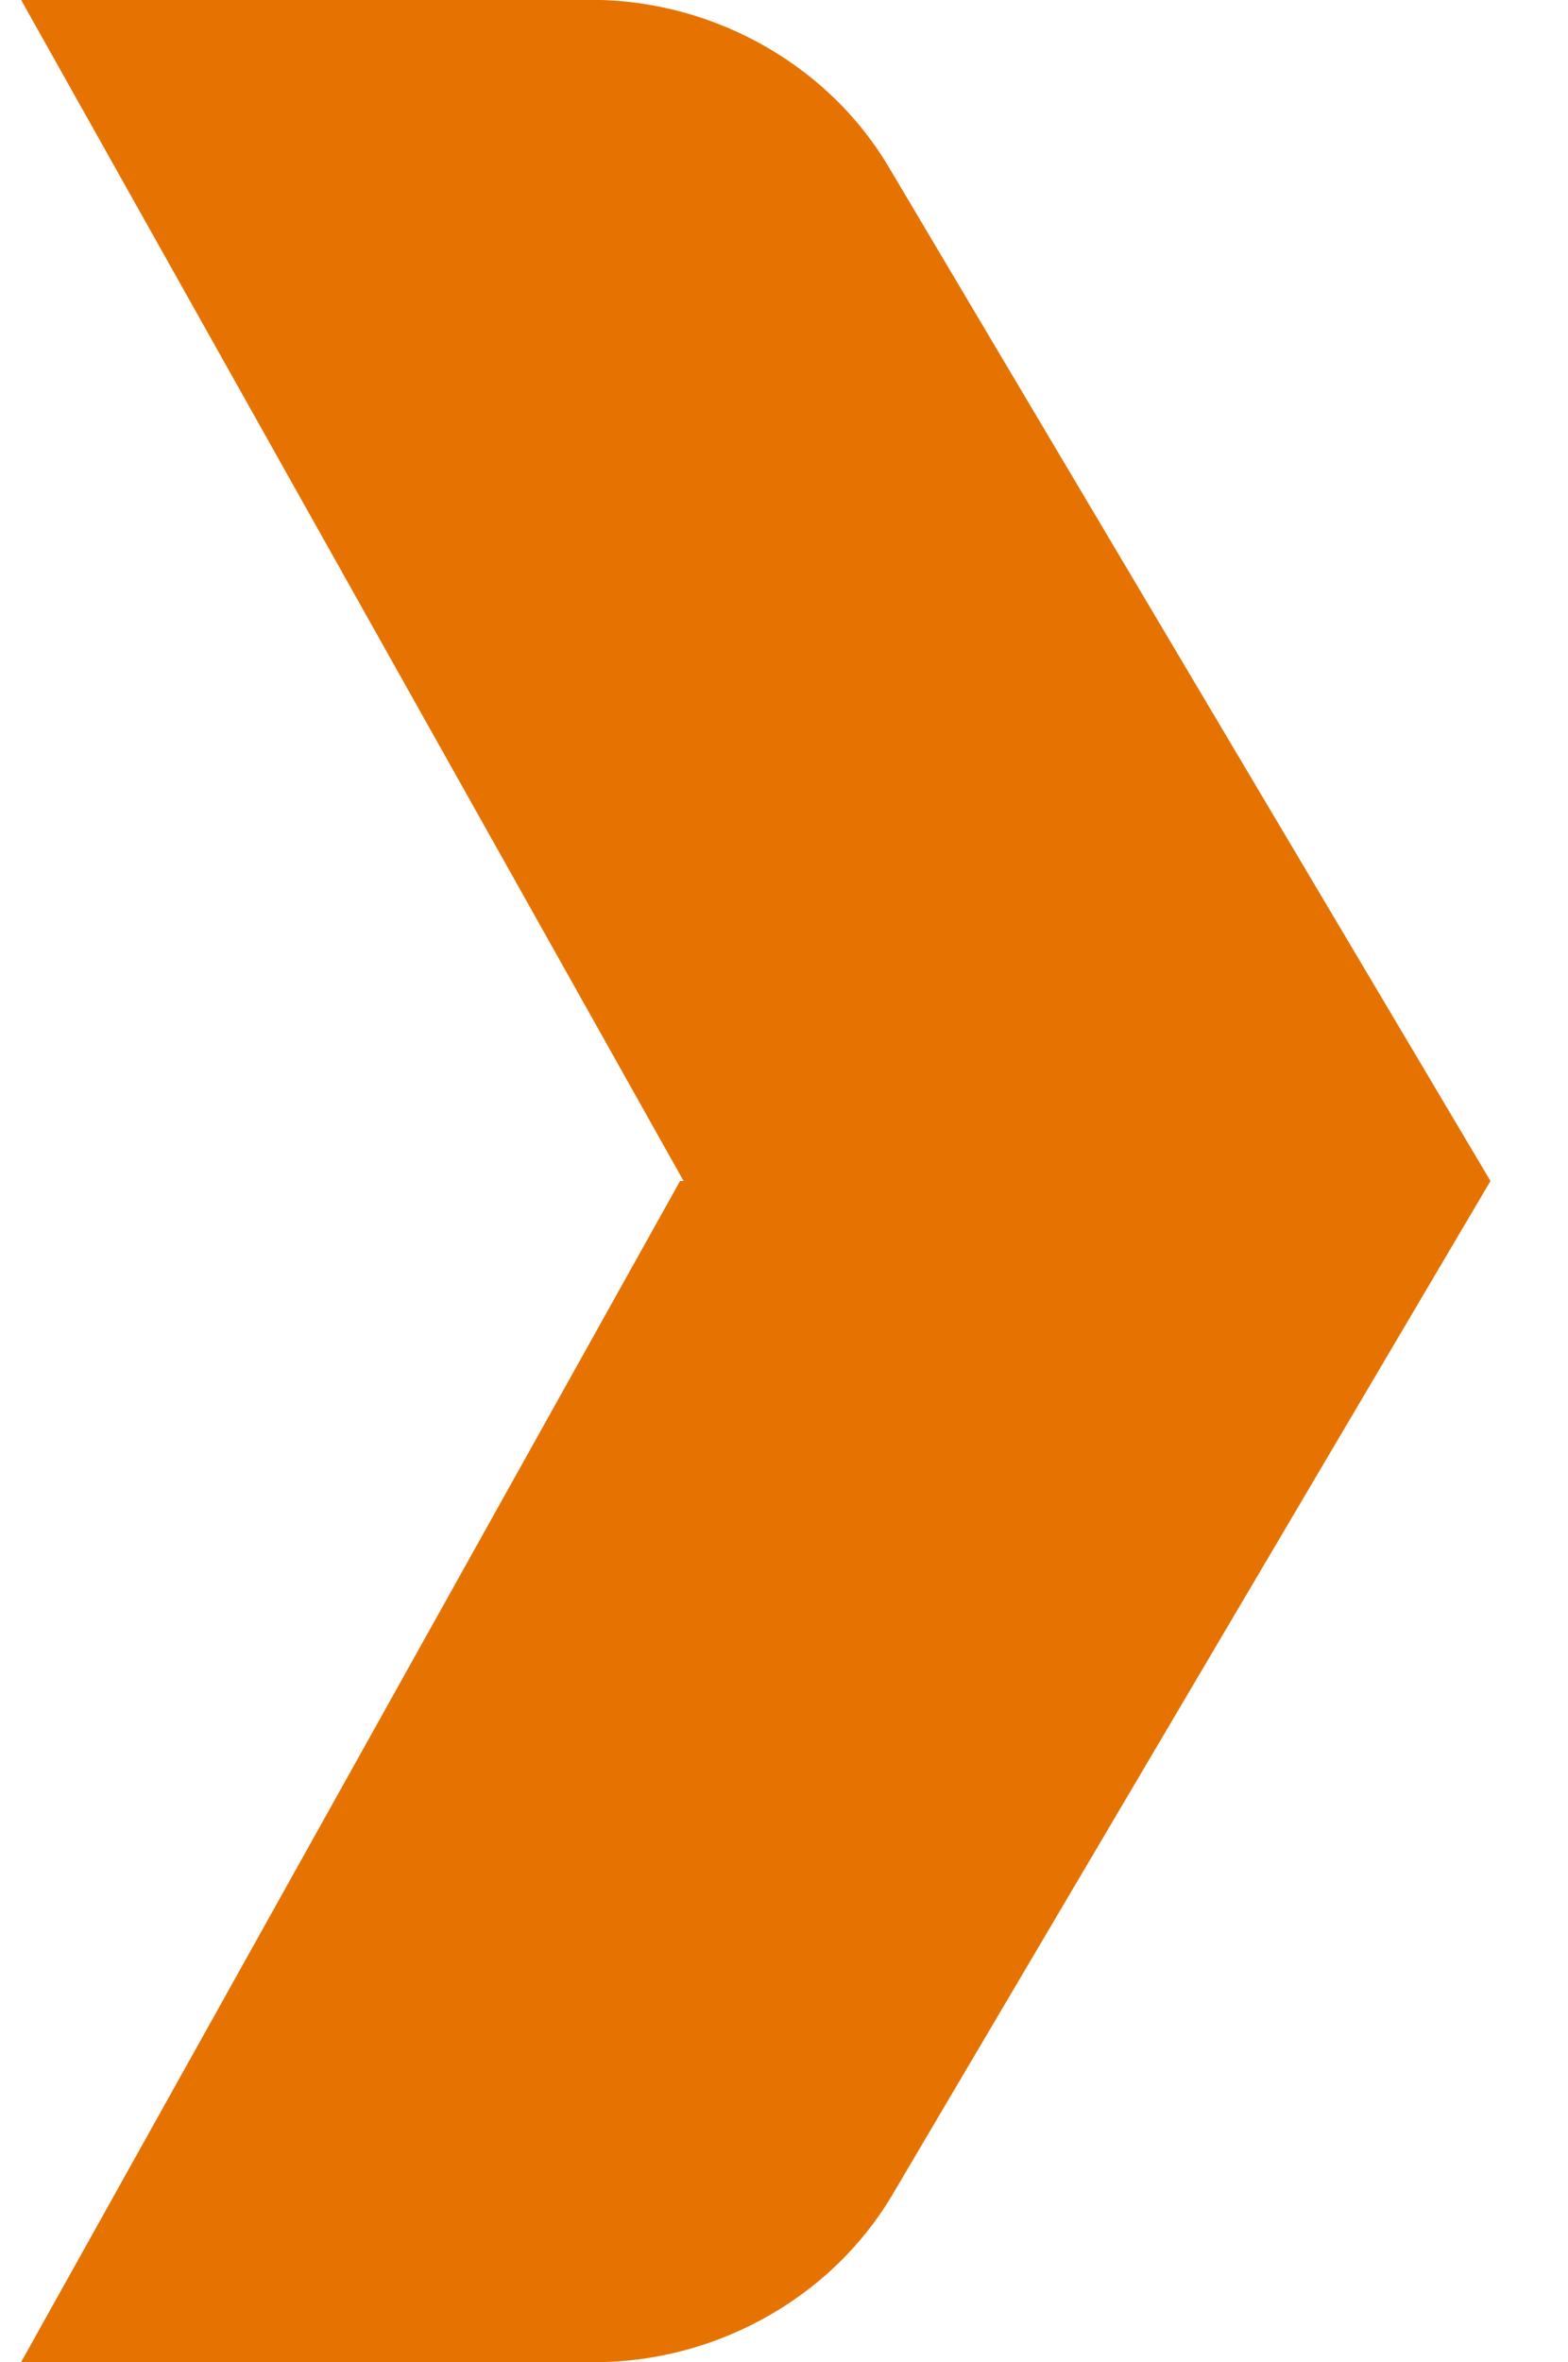 <?xml version="1.0" encoding="utf-8"?>
<!-- Generator: Adobe Illustrator 26.2.1, SVG Export Plug-In . SVG Version: 6.00 Build 0)  -->
<svg version="1.1" id="レイヤー_1" xmlns="http://www.w3.org/2000/svg" xmlns:xlink="http://www.w3.org/1999/xlink" x="0px"
	 y="0px" viewBox="0 0 44.5 67" style="enable-background:new 0 0 44.5 67;" xml:space="preserve">
<style type="text/css">
	.st0{clip-path:url(#SVGID_00000155836013445130776120000006757945284755168701_);}
	.st1{fill:#E67301;}
</style>
<g id="グループ_15930" transform="translate(0 0)">
	<g>
		<defs>
			<rect id="SVGID_1_" width="91.7" height="67"/>
		</defs>
		<clipPath id="SVGID_00000024699580469132184940000000658067707244461743_">
			<use xlink:href="#SVGID_1_"  style="overflow:visible;"/>
		</clipPath>
		
			<g id="グループ_15929" transform="translate(0 0)" style="clip-path:url(#SVGID_00000024699580469132184940000000658067707244461743_);">
			<path id="パス_34639" class="st1" d="M42.3,33.5L25.3,62.3c-1.8,3-5.2,4.8-8.7,4.7H0.6l18.7-33.5 M19.4,33.5L0.6,0h15.9
				c3.5-0.1,6.9,1.7,8.7,4.7l17.1,28.8"/>
		</g>
	</g>
</g>
</svg>
